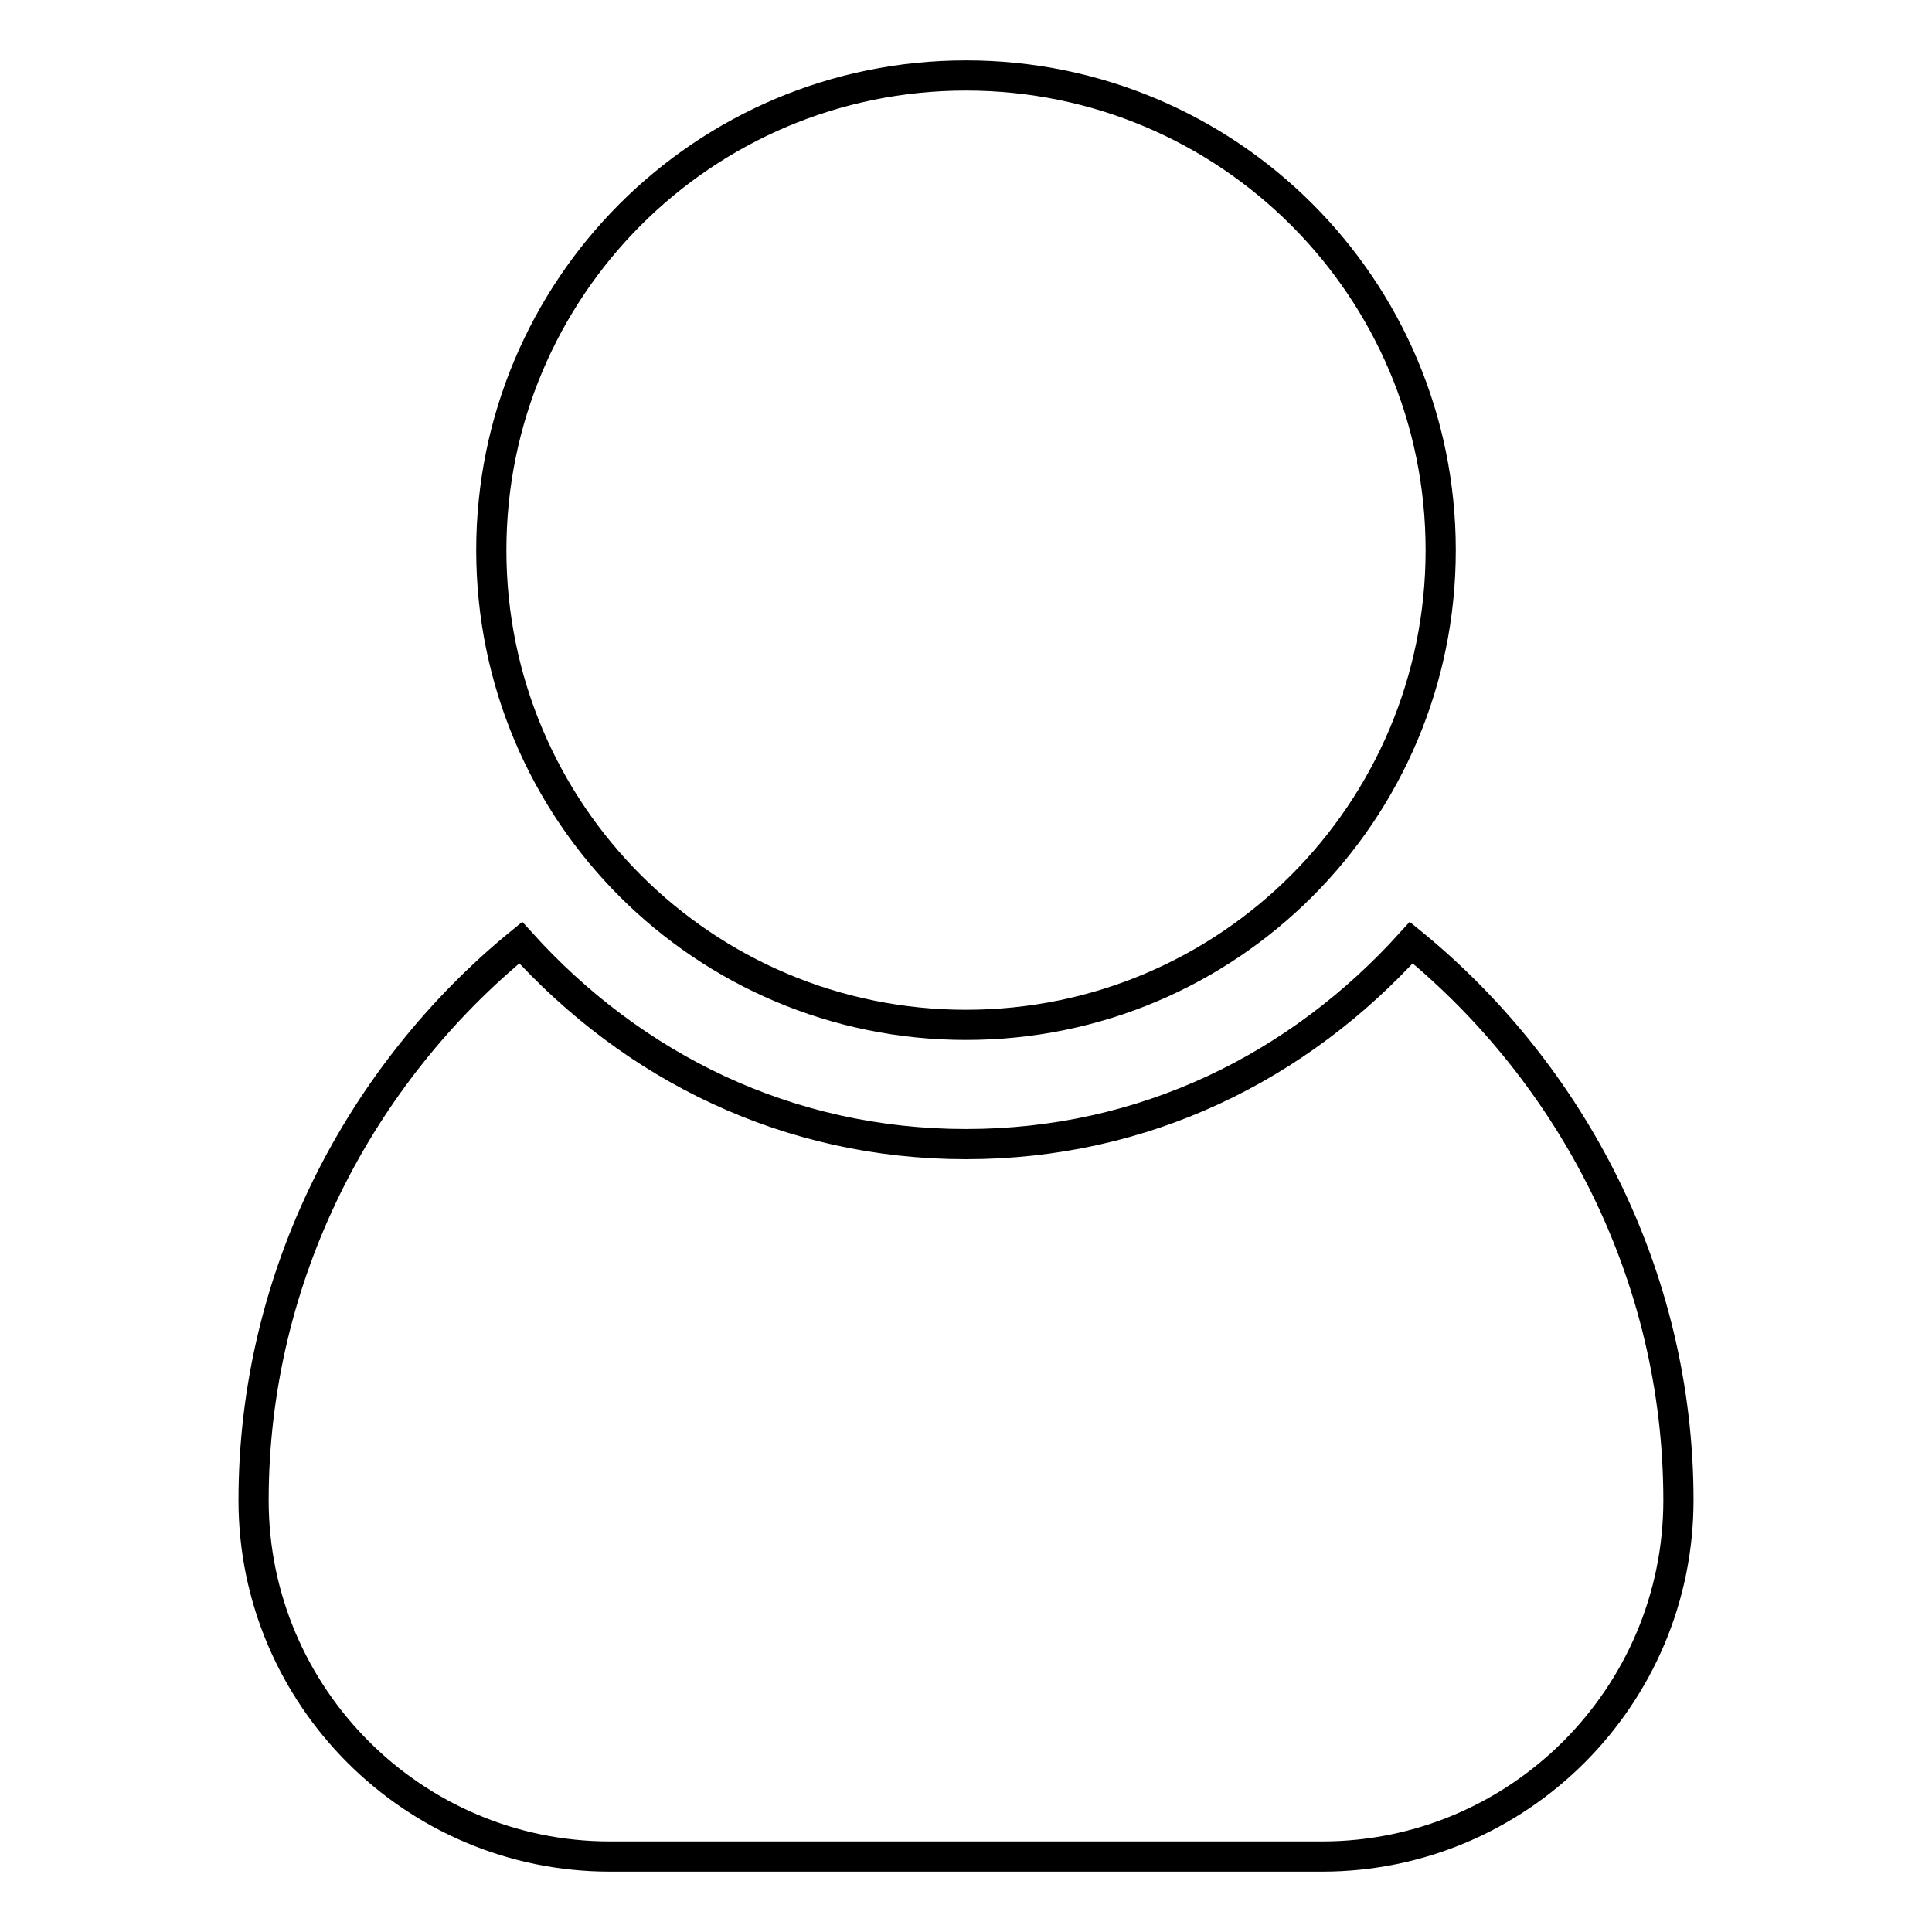 <?xml version="1.0" encoding="utf-8"?>
<!-- Svg Vector Icons : http://www.onlinewebfonts.com/icon -->
<!DOCTYPE svg PUBLIC "-//W3C//DTD SVG 1.1//EN" "http://www.w3.org/Graphics/SVG/1.1/DTD/svg11.dtd">
<svg version="1.1" xmlns="http://www.w3.org/2000/svg" xmlns:xlink="http://www.w3.org/1999/xlink" x="0px" y="0px" viewBox="0 0 256 256" enable-background="new 0 0 256 256" xml:space="preserve">
<g> <path stroke-width="4" fill-opacity="0" stroke="#000000"  d="M187,124.9c-14.9,16.5-35.4,26.7-59,26.7s-44.1-10.2-59-26.7c-21.2,17.3-35.4,44.1-35.4,73.9 c0,26,21.2,47.2,47.2,47.2h94.4c26,0,47.2-21.2,47.2-47.2C222.4,168.9,208.2,142.2,187,124.9z"/> <path stroke-width="4" fill-opacity="0" stroke="#000000"  d="M65.1,72.9c0,34.8,28.2,62.9,62.9,62.9c34.8,0,62.9-28.2,62.9-62.9c0-34.8-28.2-62.9-62.9-62.9 C93.2,10,65.1,38.2,65.1,72.9z"/></g>
</svg>